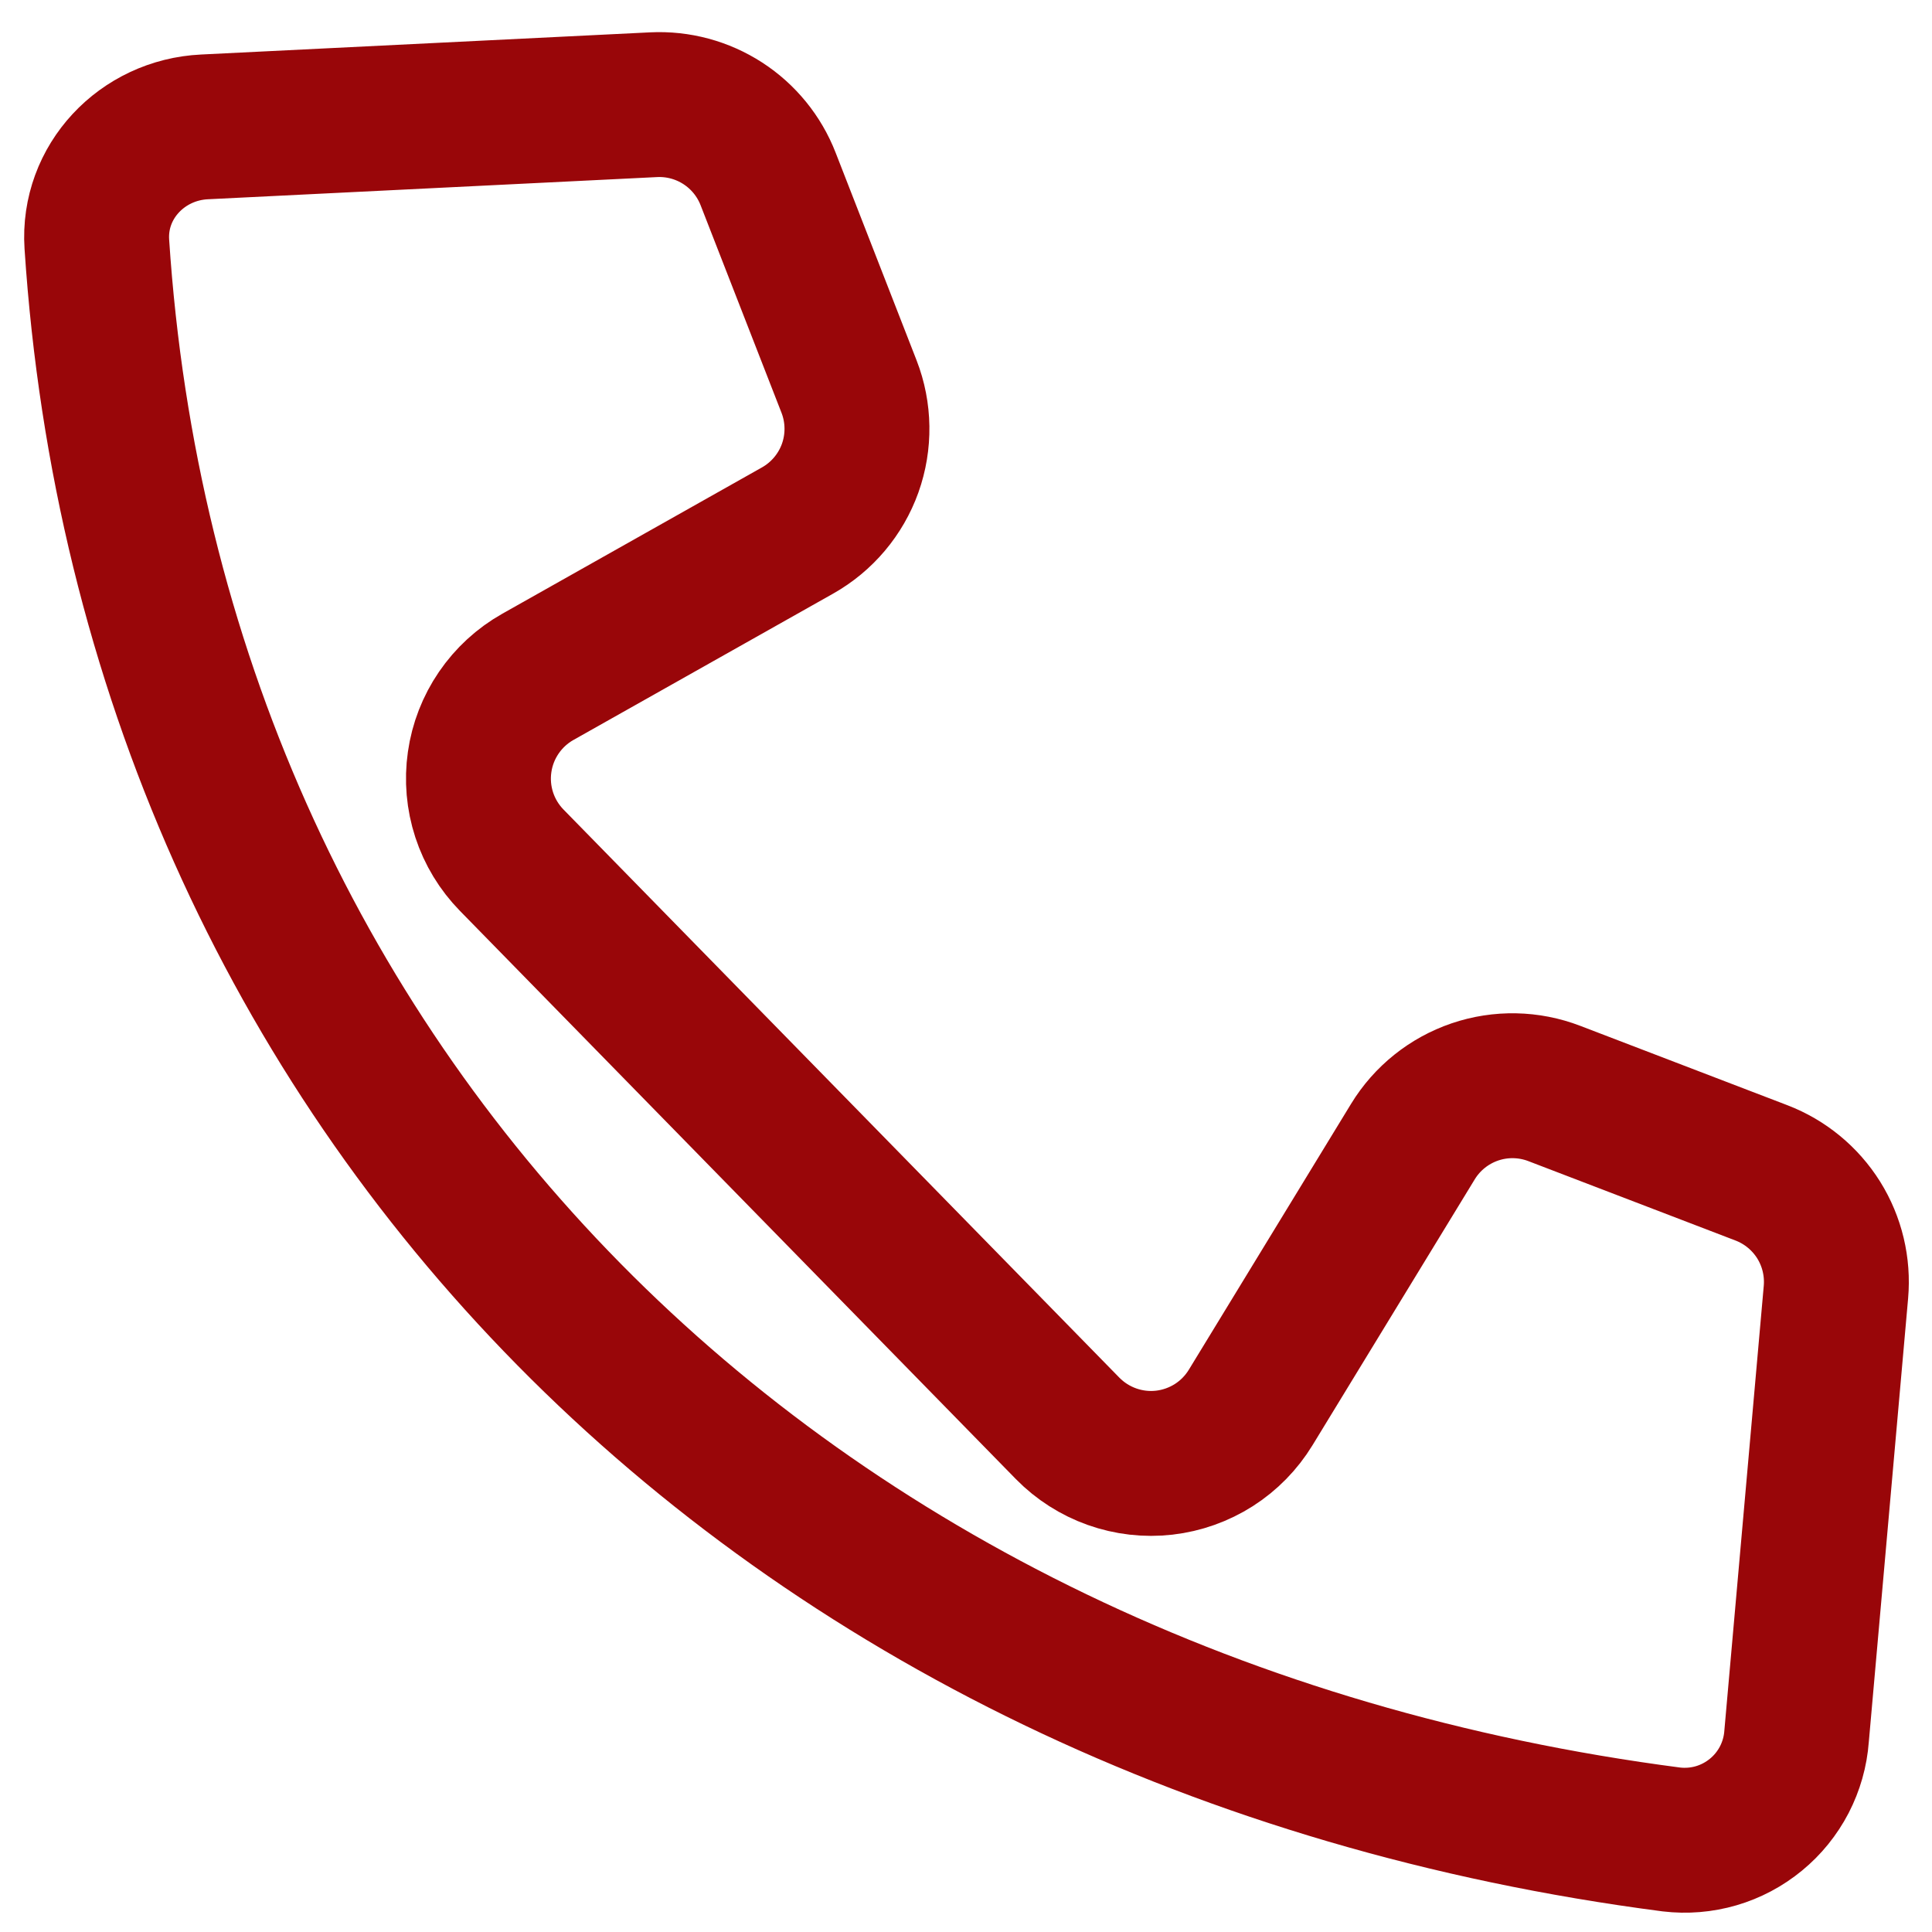 <svg width="40" height="40" viewBox="0 0 40 40" fill="none" xmlns="http://www.w3.org/2000/svg">
<path d="M34.603 38.084C16.055 35.67 3.153 22.516 2.005 5.056C1.92 3.763 2.943 2.688 4.235 2.627L13.532 2.168C14.039 2.143 14.54 2.278 14.966 2.554C15.391 2.83 15.719 3.232 15.903 3.705L17.578 8.002C17.789 8.544 17.797 9.144 17.602 9.692C17.406 10.239 17.019 10.698 16.512 10.984L11.135 14.014C10.812 14.196 10.536 14.45 10.327 14.756C10.118 15.062 9.982 15.411 9.93 15.778C9.877 16.145 9.91 16.519 10.025 16.871C10.14 17.223 10.335 17.544 10.594 17.809L22.104 29.573C22.362 29.836 22.676 30.036 23.022 30.159C23.369 30.282 23.739 30.325 24.105 30.283C24.47 30.241 24.821 30.116 25.131 29.919C25.441 29.721 25.702 29.454 25.894 29.14L29.253 23.635C29.547 23.153 30.002 22.789 30.537 22.607C31.072 22.425 31.654 22.437 32.182 22.64L36.469 24.283C36.959 24.471 37.375 24.814 37.654 25.259C37.932 25.705 38.057 26.229 38.011 26.753L37.196 35.95C37.173 36.263 37.086 36.568 36.942 36.847C36.797 37.125 36.598 37.372 36.355 37.571C36.113 37.77 35.833 37.919 35.532 38.007C35.231 38.095 34.915 38.121 34.603 38.084Z" stroke="#990609" stroke-width="3" stroke-linecap="round" stroke-linejoin="round"/>
</svg>
